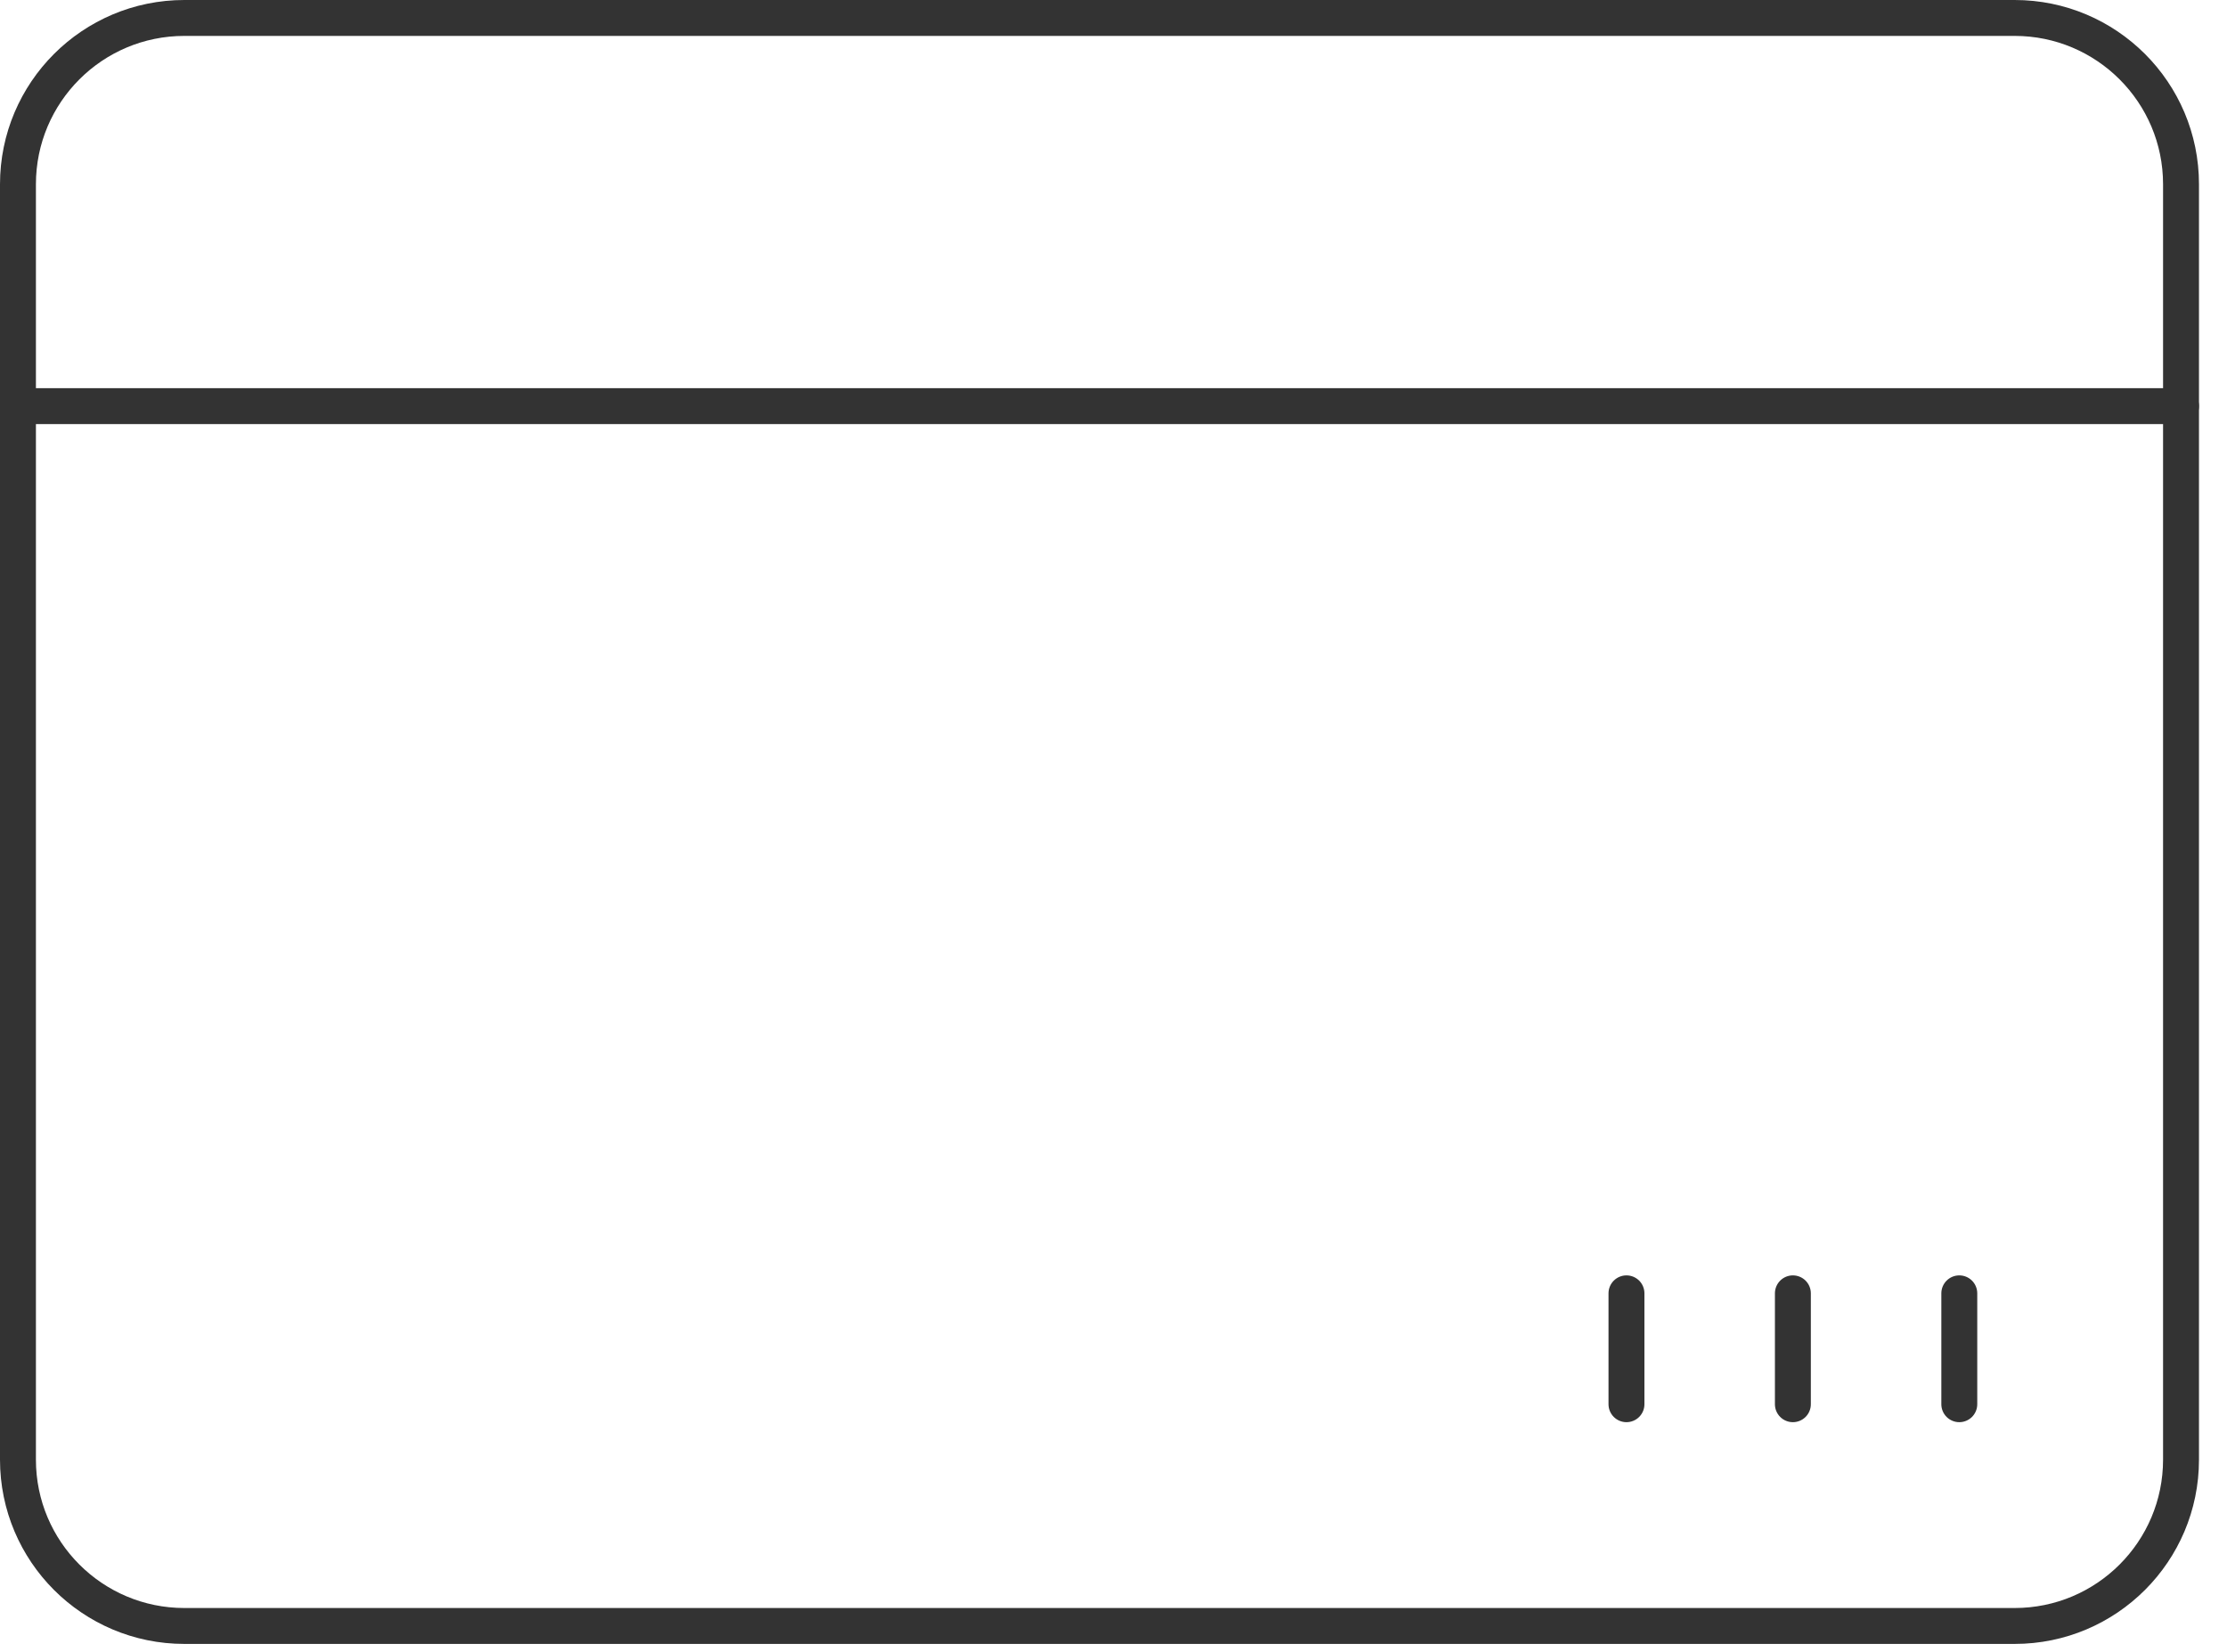 <svg width="62" height="46" viewBox="0 0 62 46" fill="none" xmlns="http://www.w3.org/2000/svg">
<path d="M56.088 0.5H5.132C2.574 0.5 0.5 2.574 0.5 5.132V40.647C0.5 43.205 2.574 45.279 5.132 45.279H56.088C58.646 45.279 60.72 43.205 60.72 40.647V5.132C60.72 2.574 58.646 0.5 56.088 0.5Z" stroke="#333333" stroke-linecap="round" stroke-linejoin="round"/>
<path d="M0.5 11.31H60.72" stroke="#333333" stroke-linecap="round" stroke-linejoin="round"/>
<path d="M45.281 39.104V36.016" stroke="#333333" stroke-linecap="round" stroke-linejoin="round"/>
<path d="M49.914 39.104V36.016" stroke="#333333" stroke-linecap="round" stroke-linejoin="round"/>
<path d="M54.547 39.104V36.016" stroke="#333333" stroke-linecap="round" stroke-linejoin="round"/>
</svg>
